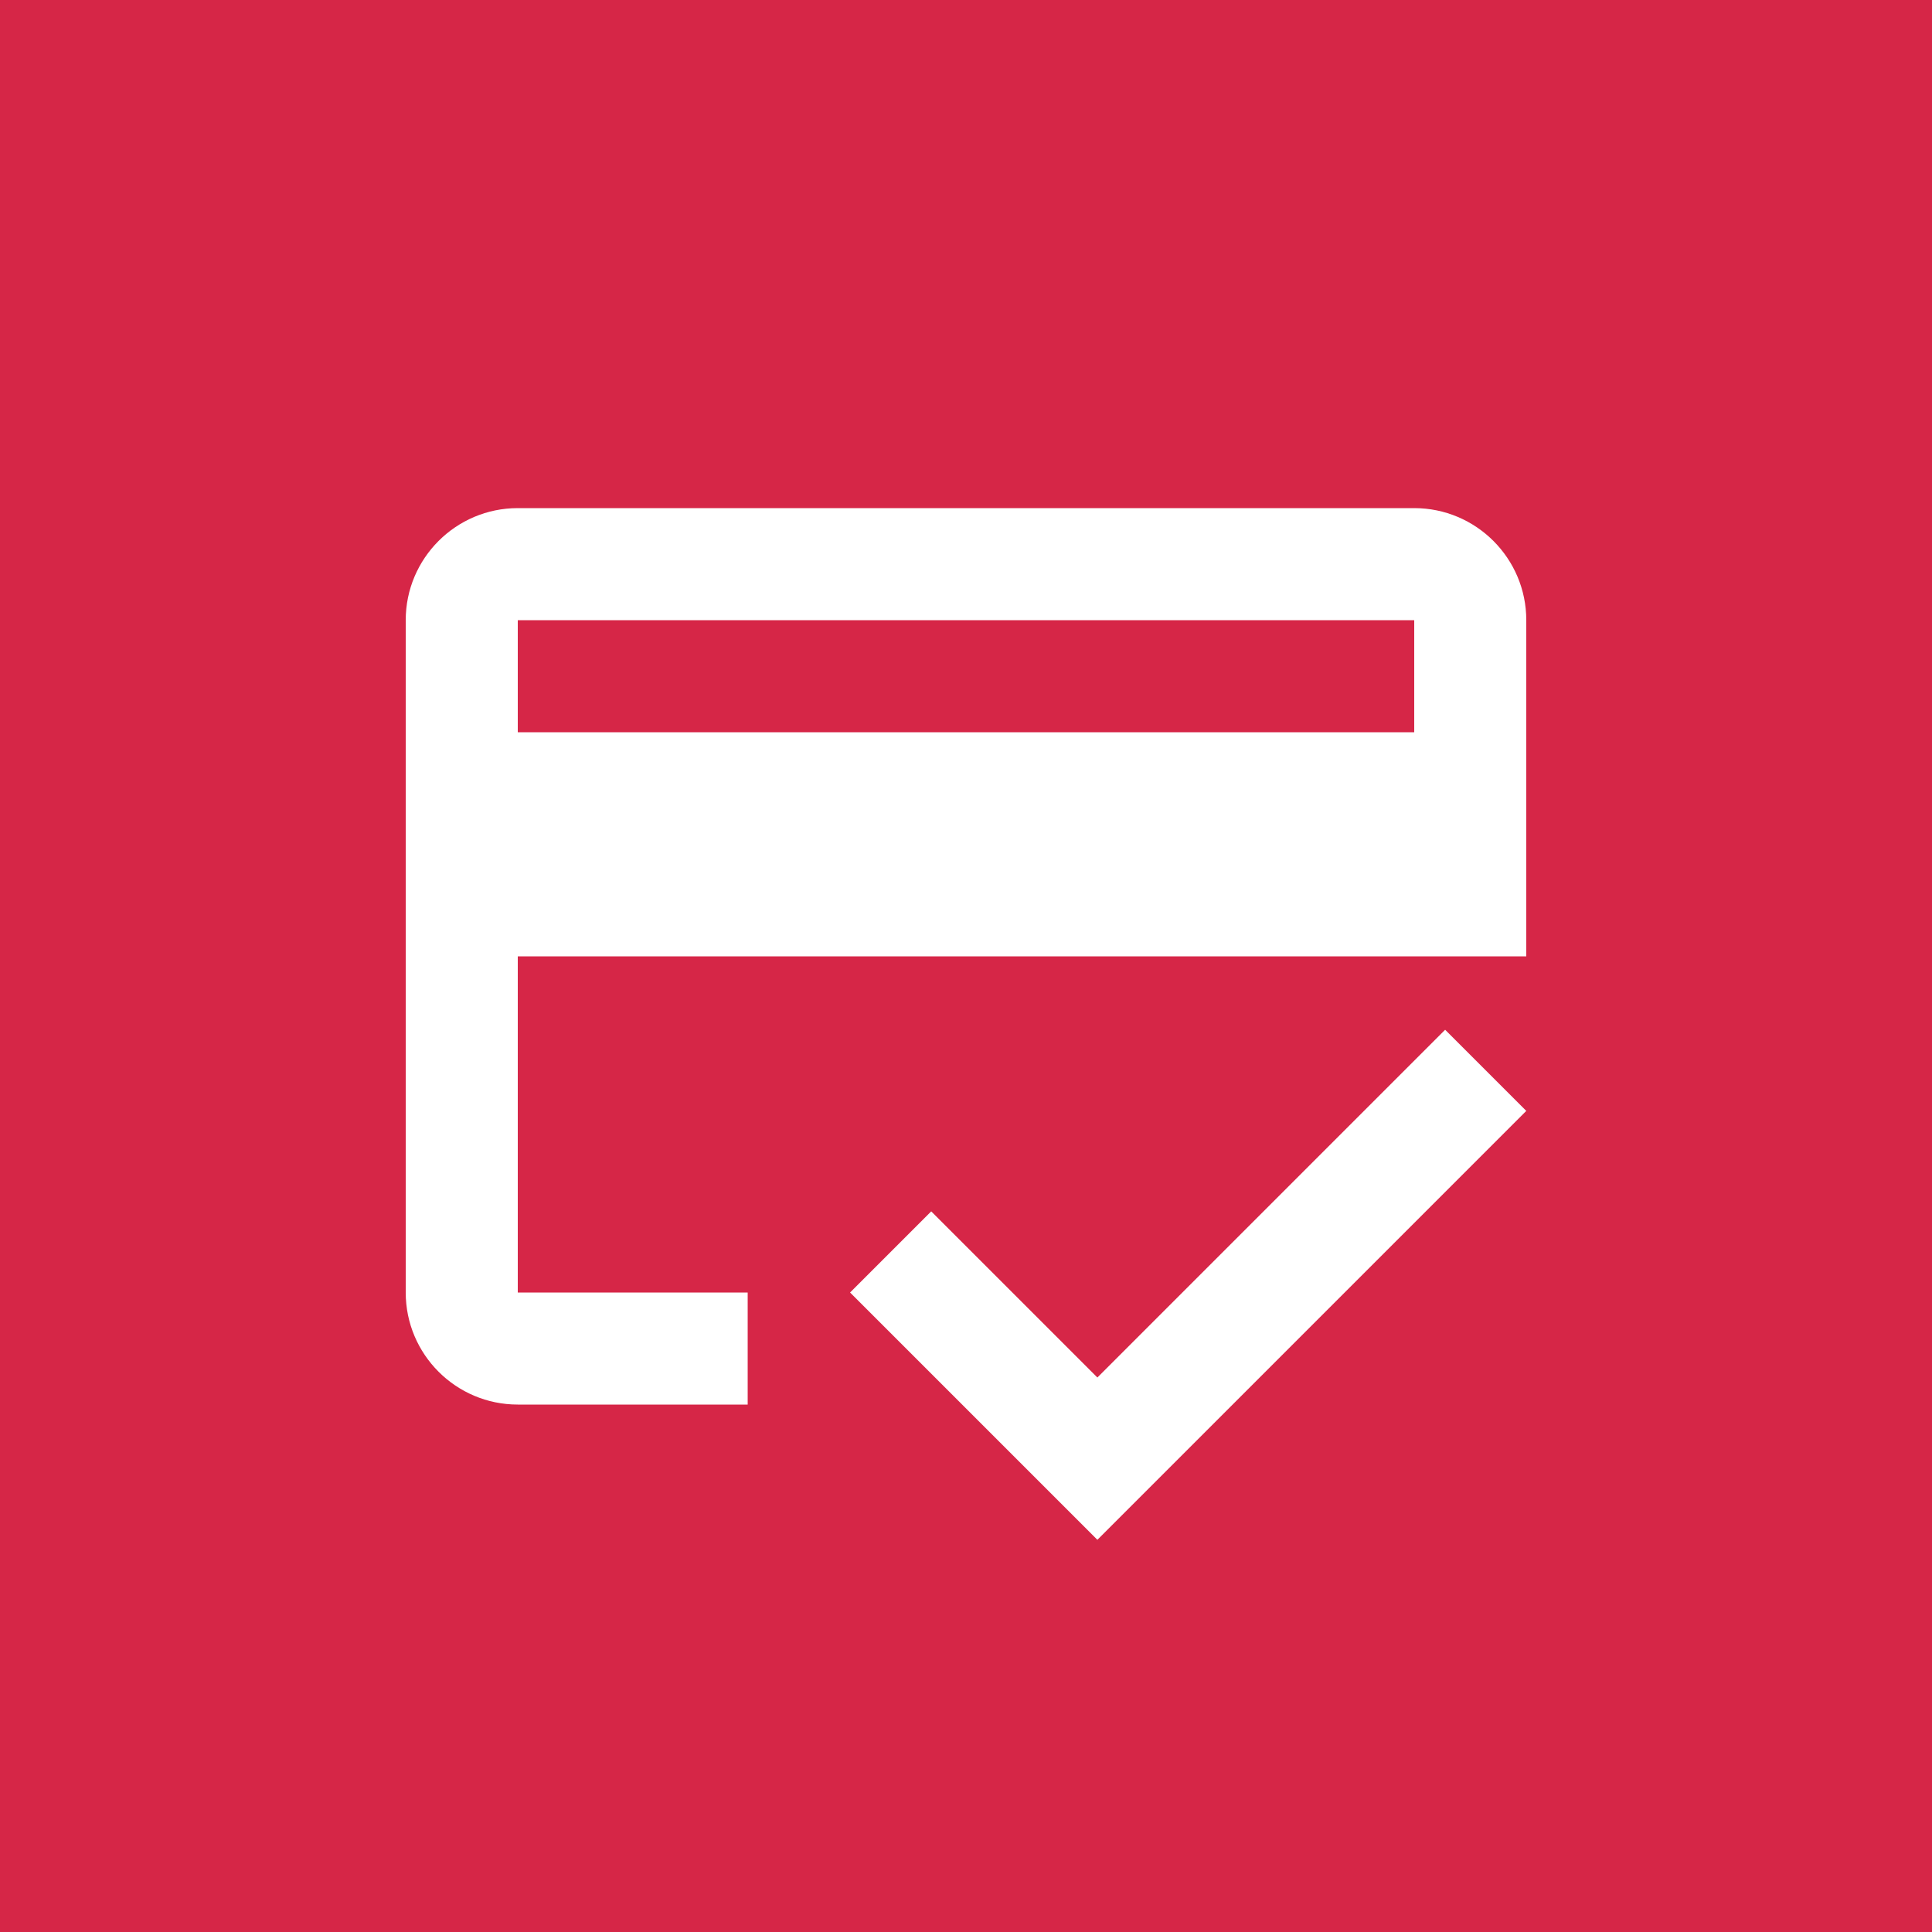 <?xml version="1.0" encoding="utf-8"?>
<!-- Generator: Adobe Illustrator 26.1.0, SVG Export Plug-In . SVG Version: 6.00 Build 0)  -->
<svg version="1.1" id="Layer_1" xmlns="http://www.w3.org/2000/svg" xmlns:xlink="http://www.w3.org/1999/xlink" x="0px" y="0px"
	 viewBox="0 0 100 100" style="enable-background:new 0 0 100 100;" xml:space="preserve">
<style type="text/css">
	.st0{fill:#D62647;}
	.st1{fill:#FFFFFF;}
</style>
<rect class="st0" width="100" height="100"/>
<g>
	<path class="st1" d="M74.8,53.3l4.2,4.2L56.8,79.7L44,66.9l4.2-4.2l8.6,8.6L74.8,53.3"/>
	<path class="st1" d="M73.2,49.5H79V32.1c0-3.2-2.6-5.8-5.8-5.8H26.8c-3.2,0-5.8,2.6-5.8,5.8l0,34.8c0,3.2,2.6,5.8,5.8,5.8h11.9
		v-5.8H26.8V49.5 M26.8,32.1h46.4v5.8H26.8V32.1z"/>
</g>
</svg>
